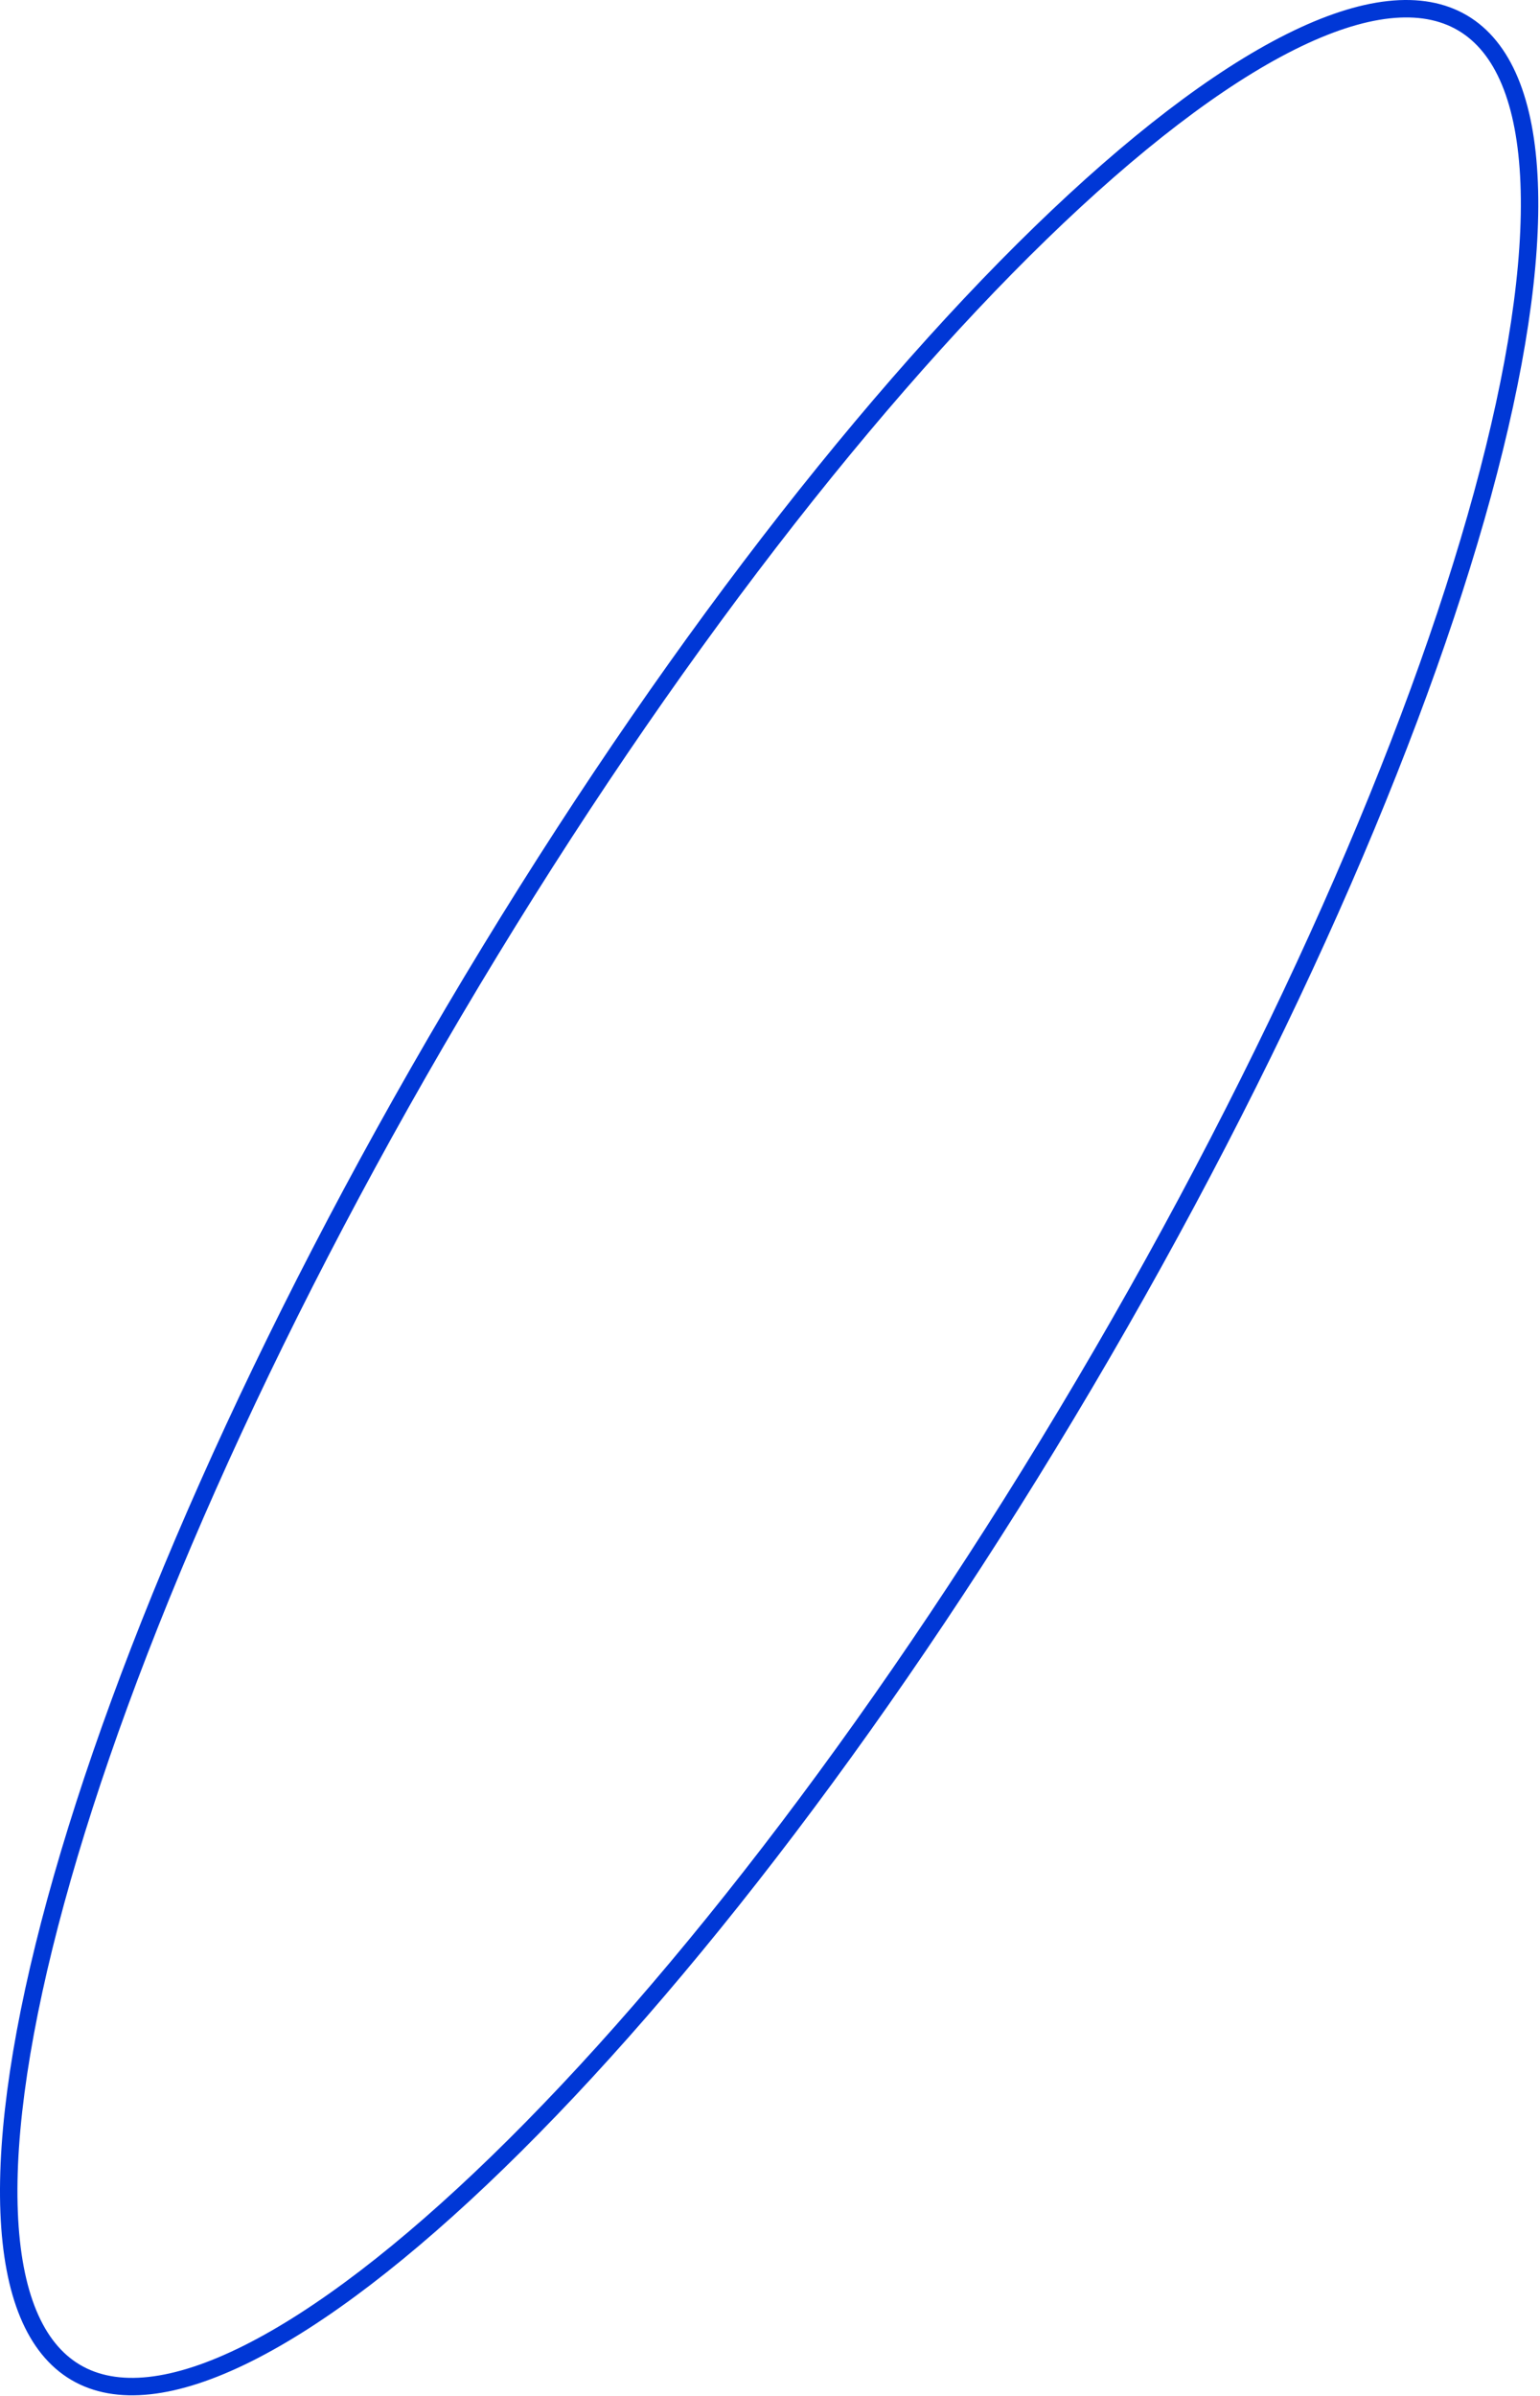 <svg width="265" height="412" viewBox="0 0 265 412" fill="none" xmlns="http://www.w3.org/2000/svg">
<path d="M251.693 3.951C258.677 8.078 262.574 17.392 263.135 31.466C263.692 45.46 260.922 63.714 255.098 85.006C243.458 127.57 219.711 181.941 186.594 237.998C153.476 294.054 117.312 341.09 85.649 371.825C69.809 387.2 55.159 398.434 42.633 404.699C30.035 410.999 19.996 412.081 13.012 407.955C6.027 403.828 2.131 394.513 1.57 380.439C1.013 366.445 3.783 348.192 9.606 326.9C21.247 284.336 44.993 229.964 78.111 173.907C111.229 117.851 147.392 70.815 179.055 40.081C194.895 24.706 209.545 13.471 222.072 7.206C234.67 0.906 244.708 -0.175 251.693 3.951Z" stroke="#0037D6" stroke-width="3"/>
</svg>

